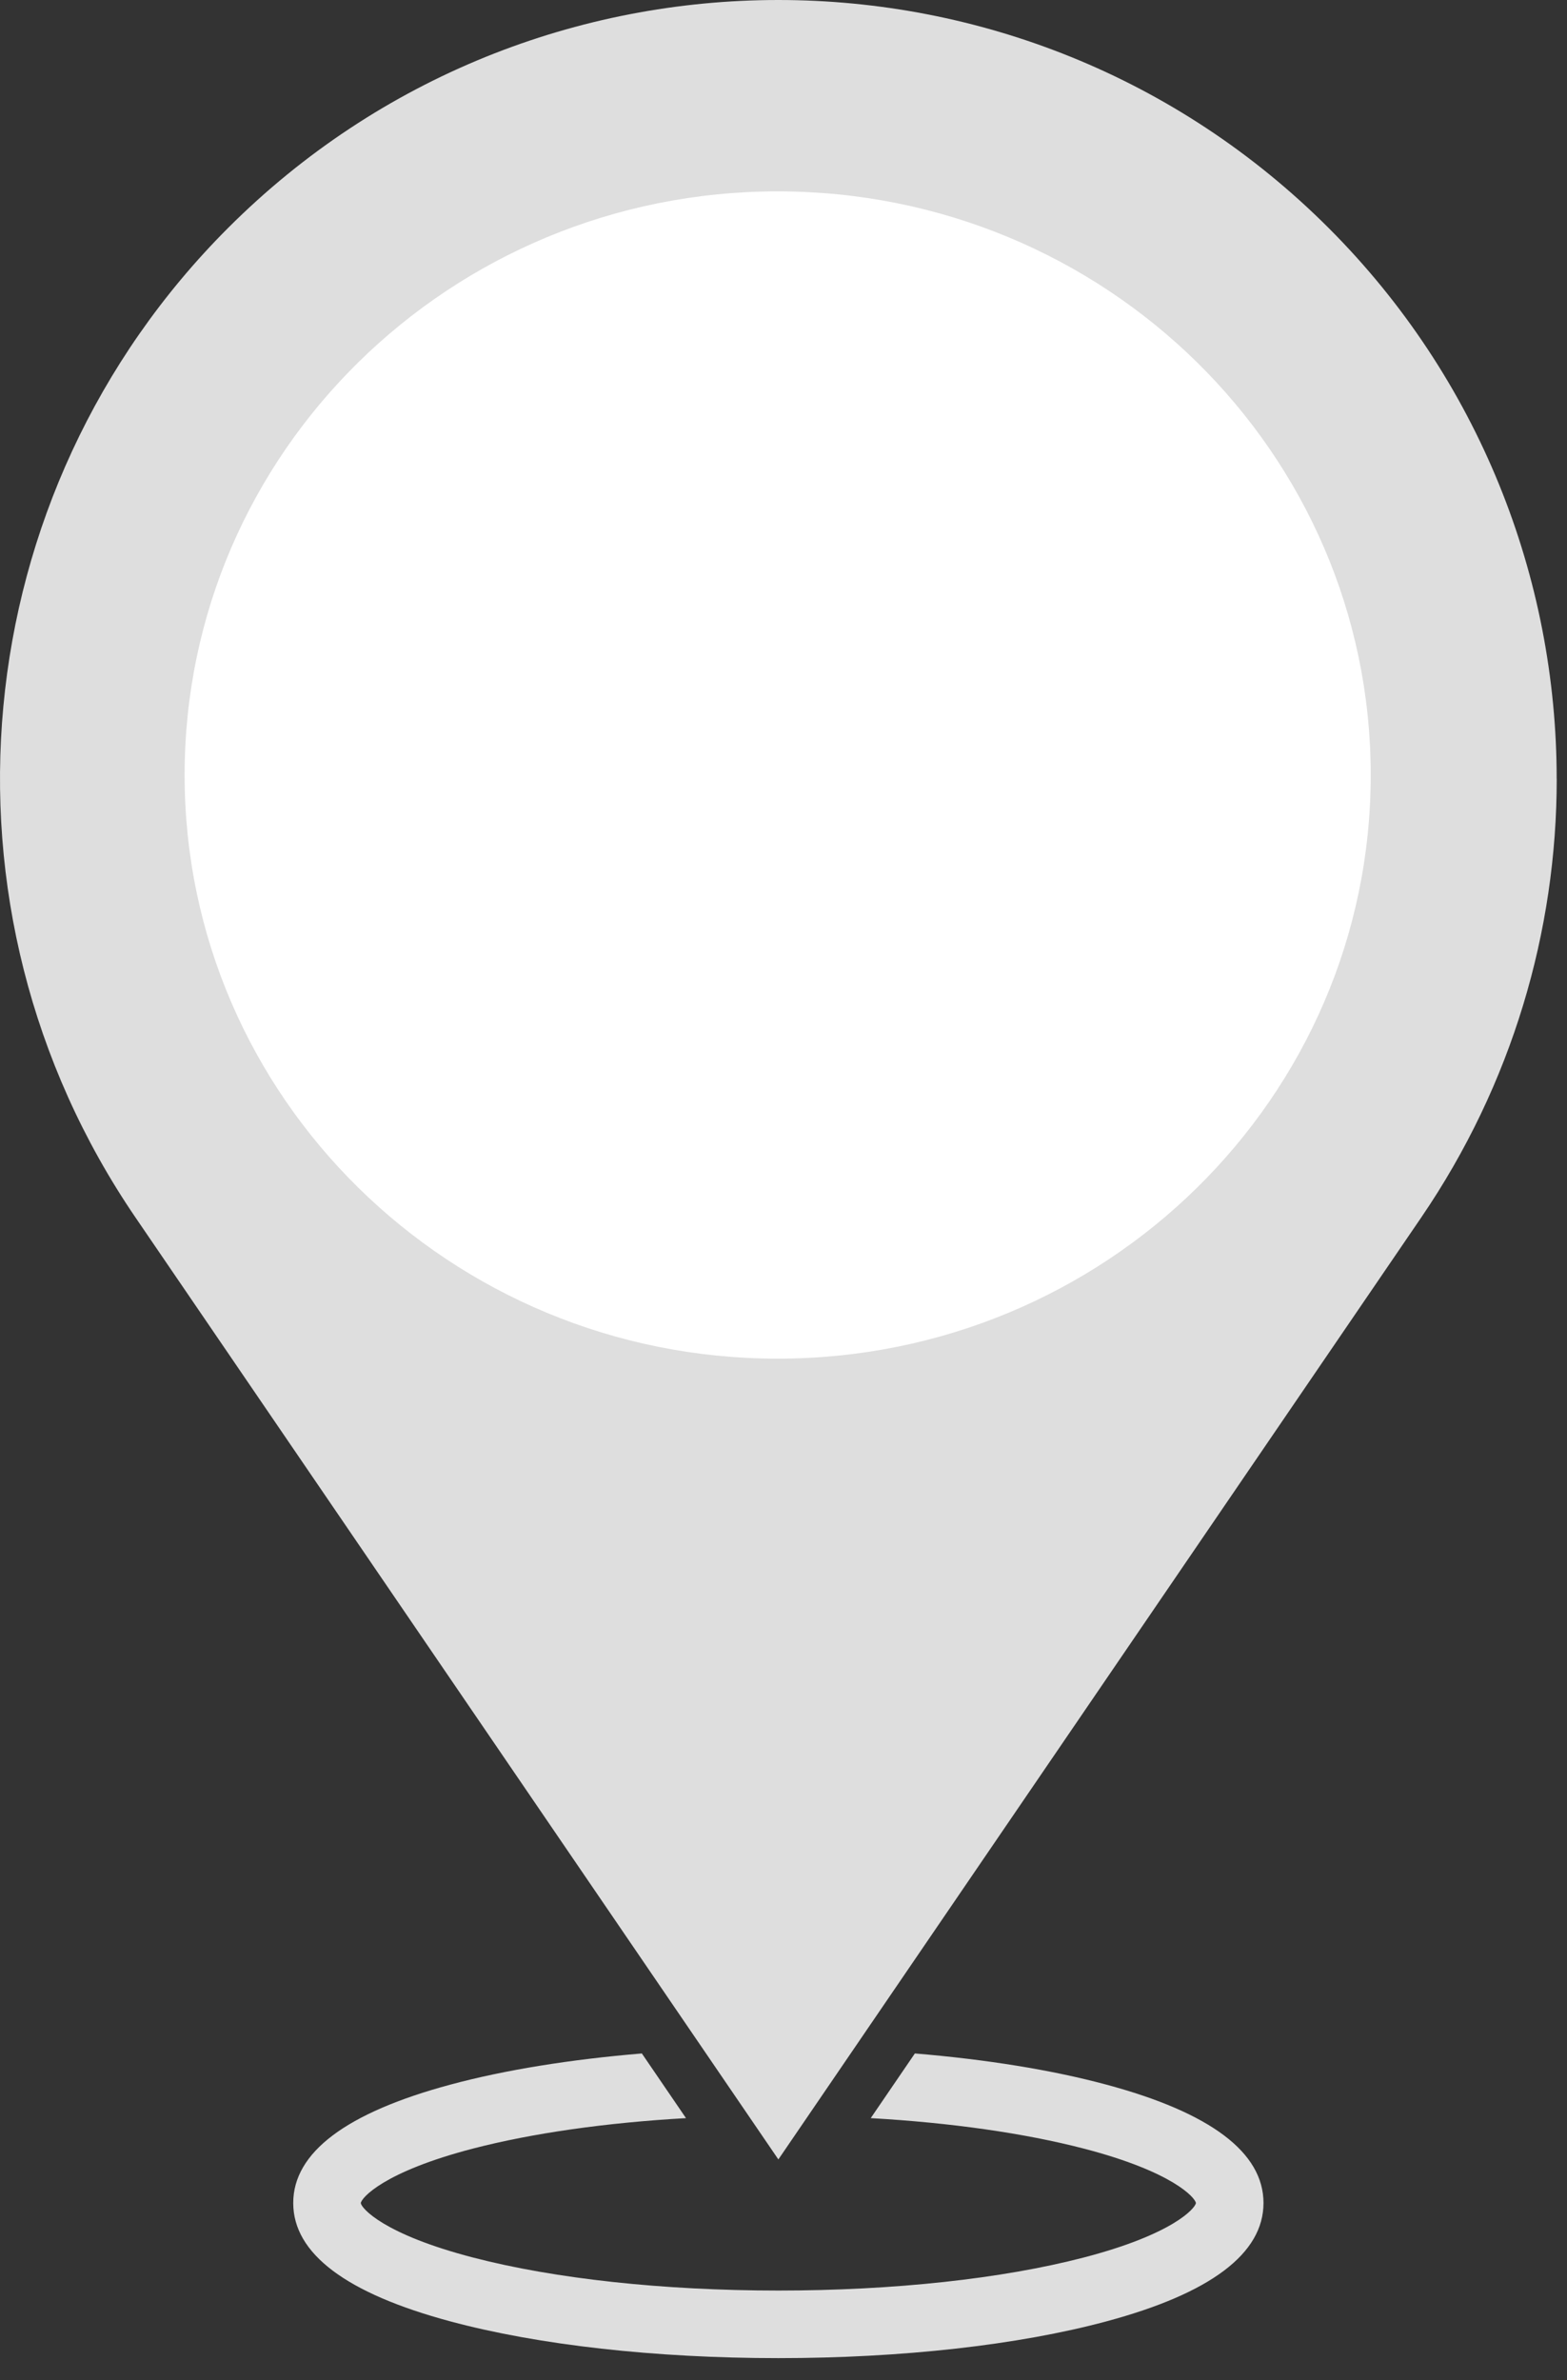 <?xml version="1.0" encoding="UTF-8"?> <svg xmlns="http://www.w3.org/2000/svg" width="54" height="82" viewBox="0 0 54 82" fill="none"><rect x="0" y="0" width="54" height="82" fill="#333333" stroke="none"/><path d="M53.646 26.832C53.646 32.077 52.11 37.352 48.976 41.945L26.823 74.395L4.67 41.945C-2.601 31.294 -1.263 16.976 7.856 7.857C13.093 2.619 19.957 0 26.822 0C33.686 0 40.55 2.619 45.788 7.857C50.974 13.043 53.644 19.913 53.644 26.832H53.646Z" fill="#DEDEDE"></path><path d="M26.799 46.807C38.086 46.807 47.236 37.805 47.236 26.7C47.236 15.595 38.086 6.593 26.799 6.593C15.512 6.593 6.362 15.595 6.362 26.7C6.362 37.805 15.512 46.807 26.799 46.807Z" fill="white"></path><path d="M38.123 71.817C36.242 71.311 33.984 70.948 31.527 70.744L30.006 72.972C32.761 73.129 35.298 73.489 37.351 74.022C40.423 74.821 41.187 75.715 41.213 75.898C41.182 76.085 40.414 76.975 37.35 77.773C34.527 78.508 30.788 78.912 26.823 78.912C22.858 78.912 19.119 78.508 16.296 77.773C13.213 76.971 12.455 76.076 12.433 75.899C12.455 75.72 13.213 74.824 16.294 74.022C18.348 73.489 20.883 73.129 23.64 72.972L22.119 70.744C19.66 70.948 17.403 71.311 15.523 71.817C11.928 72.784 10.105 74.156 10.105 75.896C10.105 77.637 11.928 79.01 15.523 79.975C18.555 80.79 22.569 81.24 26.823 81.24C31.077 81.24 35.09 80.791 38.123 79.975C41.718 79.01 43.541 77.637 43.541 75.896C43.541 74.156 41.718 72.783 38.123 71.817Z" fill="#DEDEDE"></path></svg> 